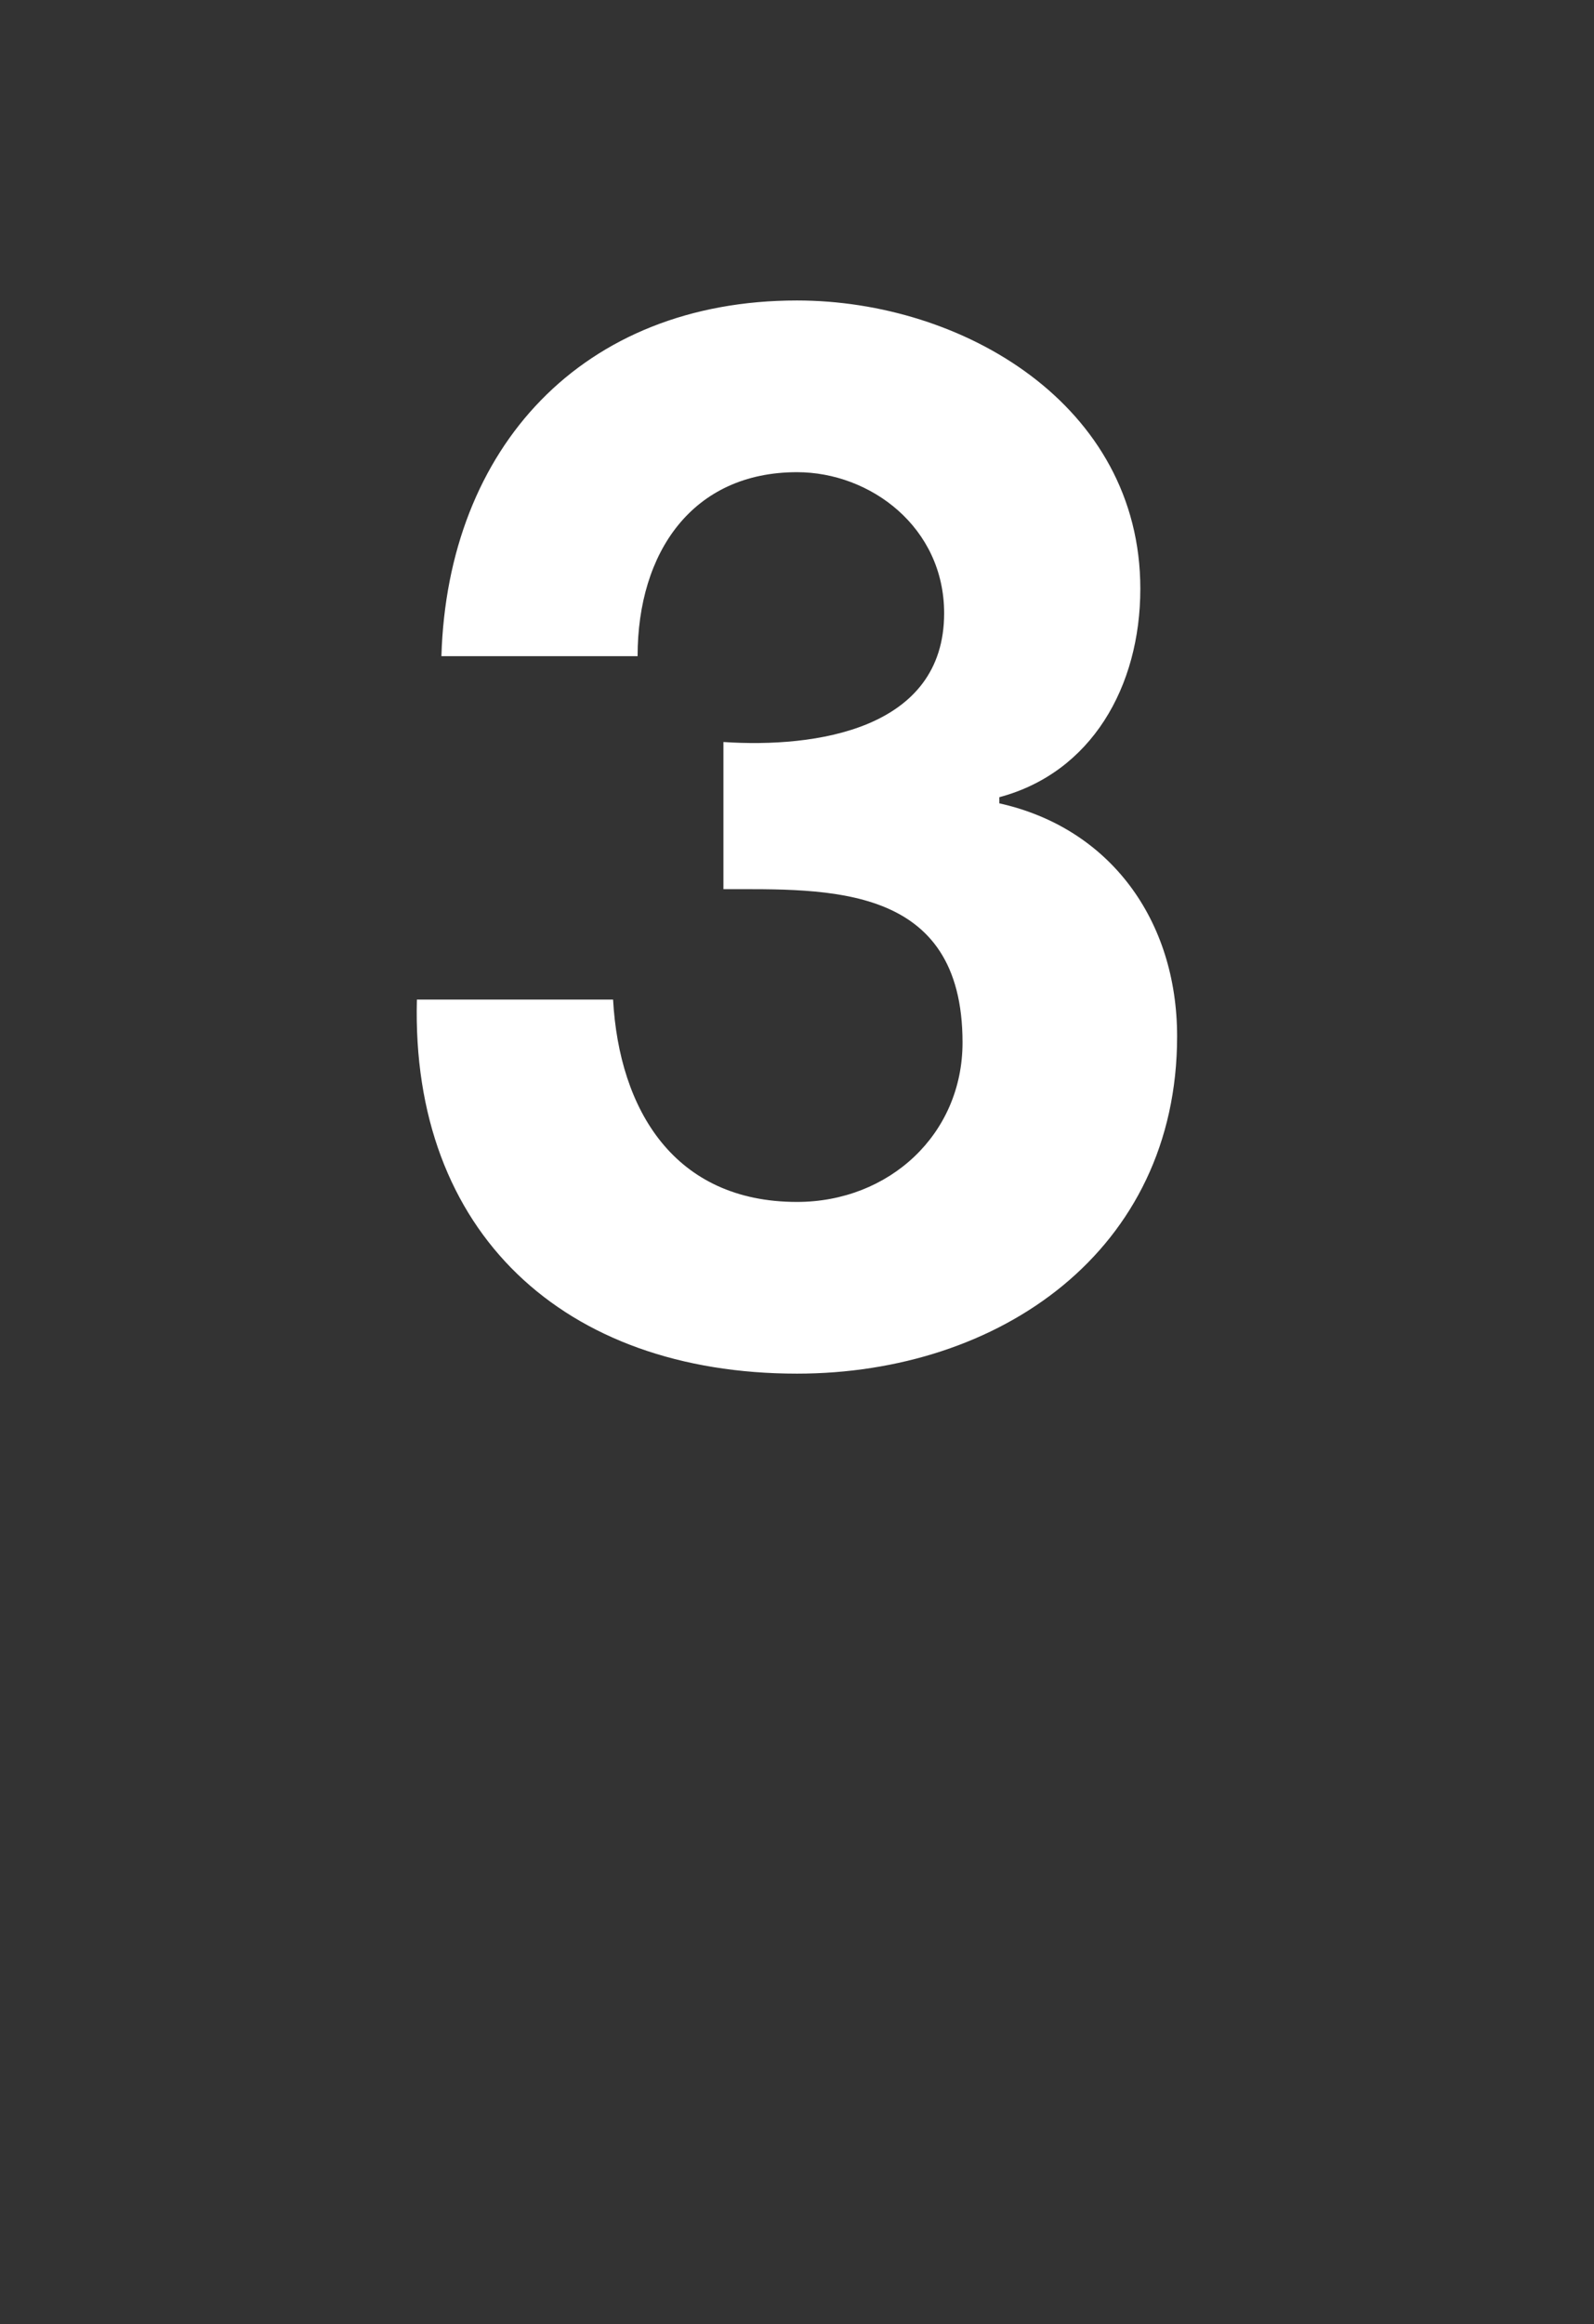 <?xml version="1.0" standalone="no"?><!DOCTYPE svg PUBLIC "-//W3C//DTD SVG 1.1//EN" "http://www.w3.org/Graphics/SVG/1.1/DTD/svg11.dtd"><svg xmlns="http://www.w3.org/2000/svg" version="1.1" width="26px" height="37.9px" viewBox="0 0 26 37.9"><rect x="0" y="0" width="26" height="37.9" fill="#333333" stroke="none"/>  <desc>3</desc>  <defs/>  <g id="Polygon39595">    <path d="M 11.8 12.1 C 13.3 12.2 15.4 11.9 15.4 10 C 15.4 8.6 14.2 7.7 13 7.7 C 11.3 7.7 10.4 9 10.4 10.7 C 10.4 10.7 7.2 10.7 7.2 10.7 C 7.3 7.3 9.5 4.9 13 4.9 C 15.7 4.9 18.6 6.6 18.6 9.6 C 18.6 11.2 17.8 12.6 16.3 13 C 16.3 13 16.3 13.1 16.3 13.1 C 18.1 13.5 19.2 15 19.2 16.9 C 19.2 20.4 16.3 22.4 13 22.4 C 9.2 22.4 6.7 20.1 6.8 16.3 C 6.8 16.3 10 16.3 10 16.3 C 10.1 18.1 11 19.6 13 19.6 C 14.5 19.6 15.7 18.5 15.7 17 C 15.7 14.4 13.5 14.5 11.8 14.5 C 11.8 14.5 11.8 12.1 11.8 12.1 Z " stroke="none" fill="#fff"/>  </g></svg>